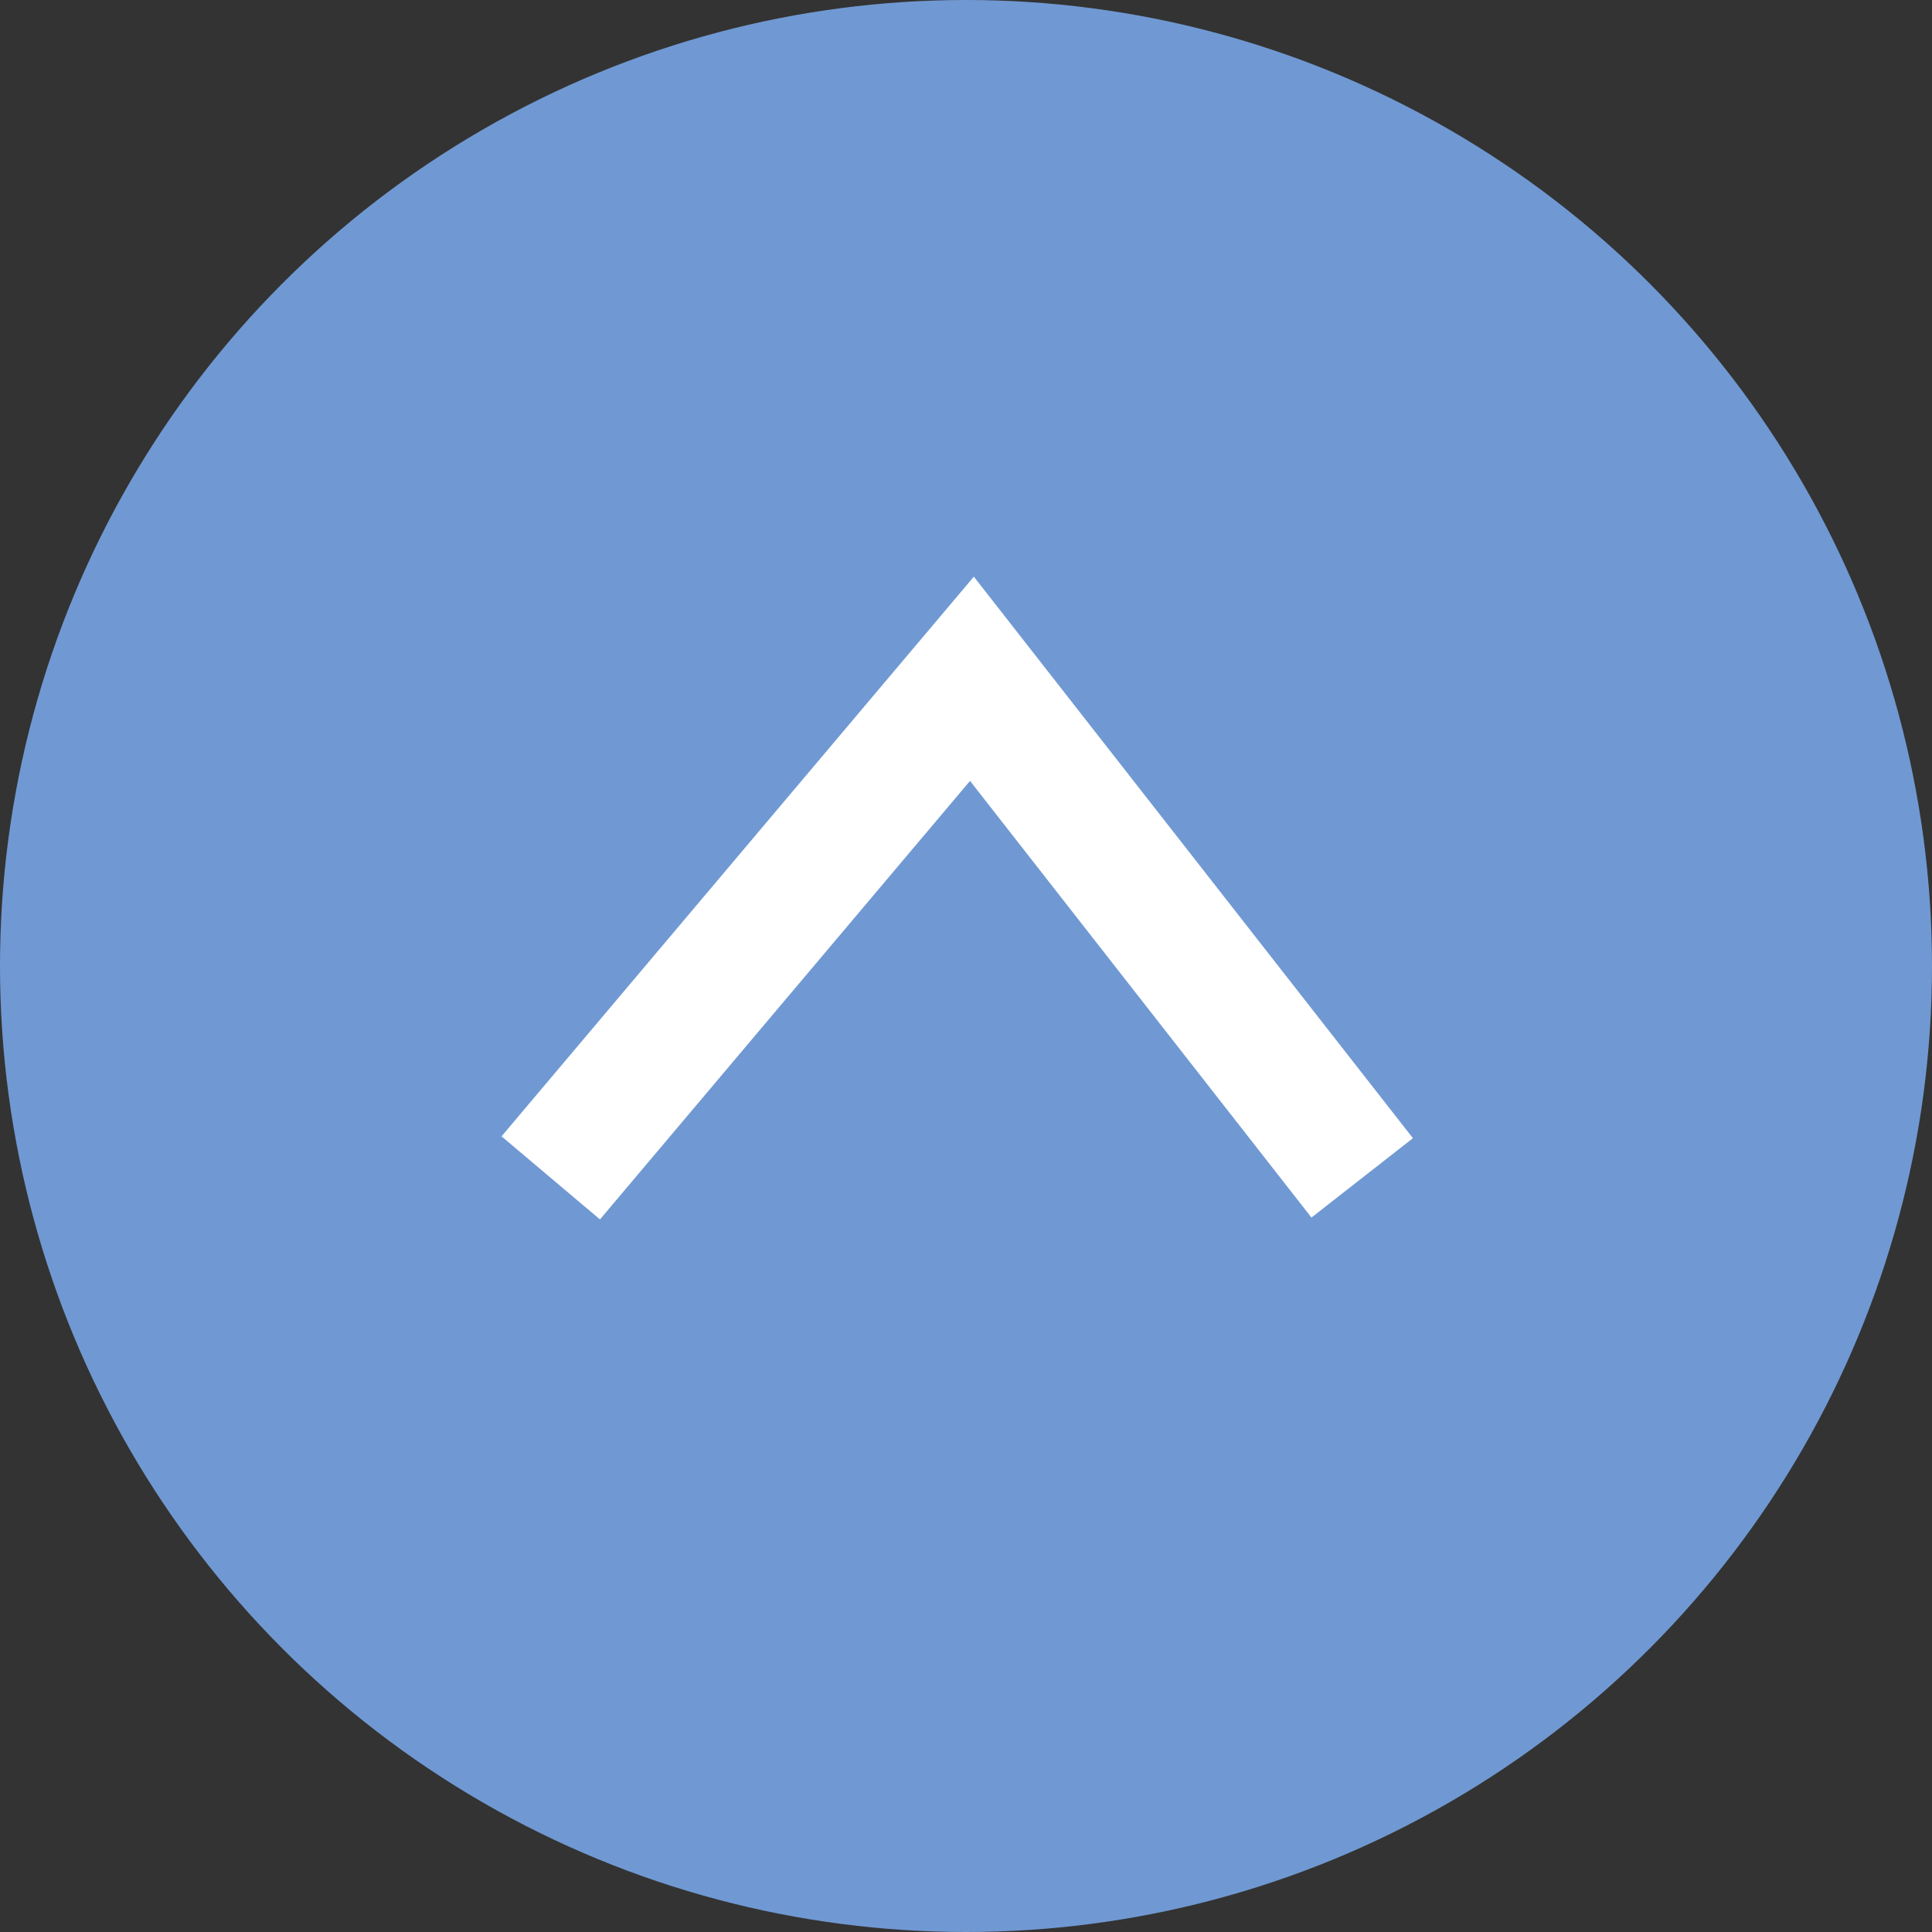 <svg xmlns="http://www.w3.org/2000/svg" width="15" height="15" viewBox="0 0 15 15"><rect x="0" y="0" width="15" height="15" fill="#333333" stroke="none"/><defs><style>.a{fill:#7099d3;}.b{fill:none;stroke:#fff;}</style></defs><g transform="translate(1175 1169) rotate(180)"><circle class="a" cx="7.5" cy="7.5" r="7.5" transform="translate(1160 1154)"/><path class="b" d="M-9065.675-21500.145l3.03,3.875,3.27-3.875" transform="translate(10230.099 22660)"/></g></svg>